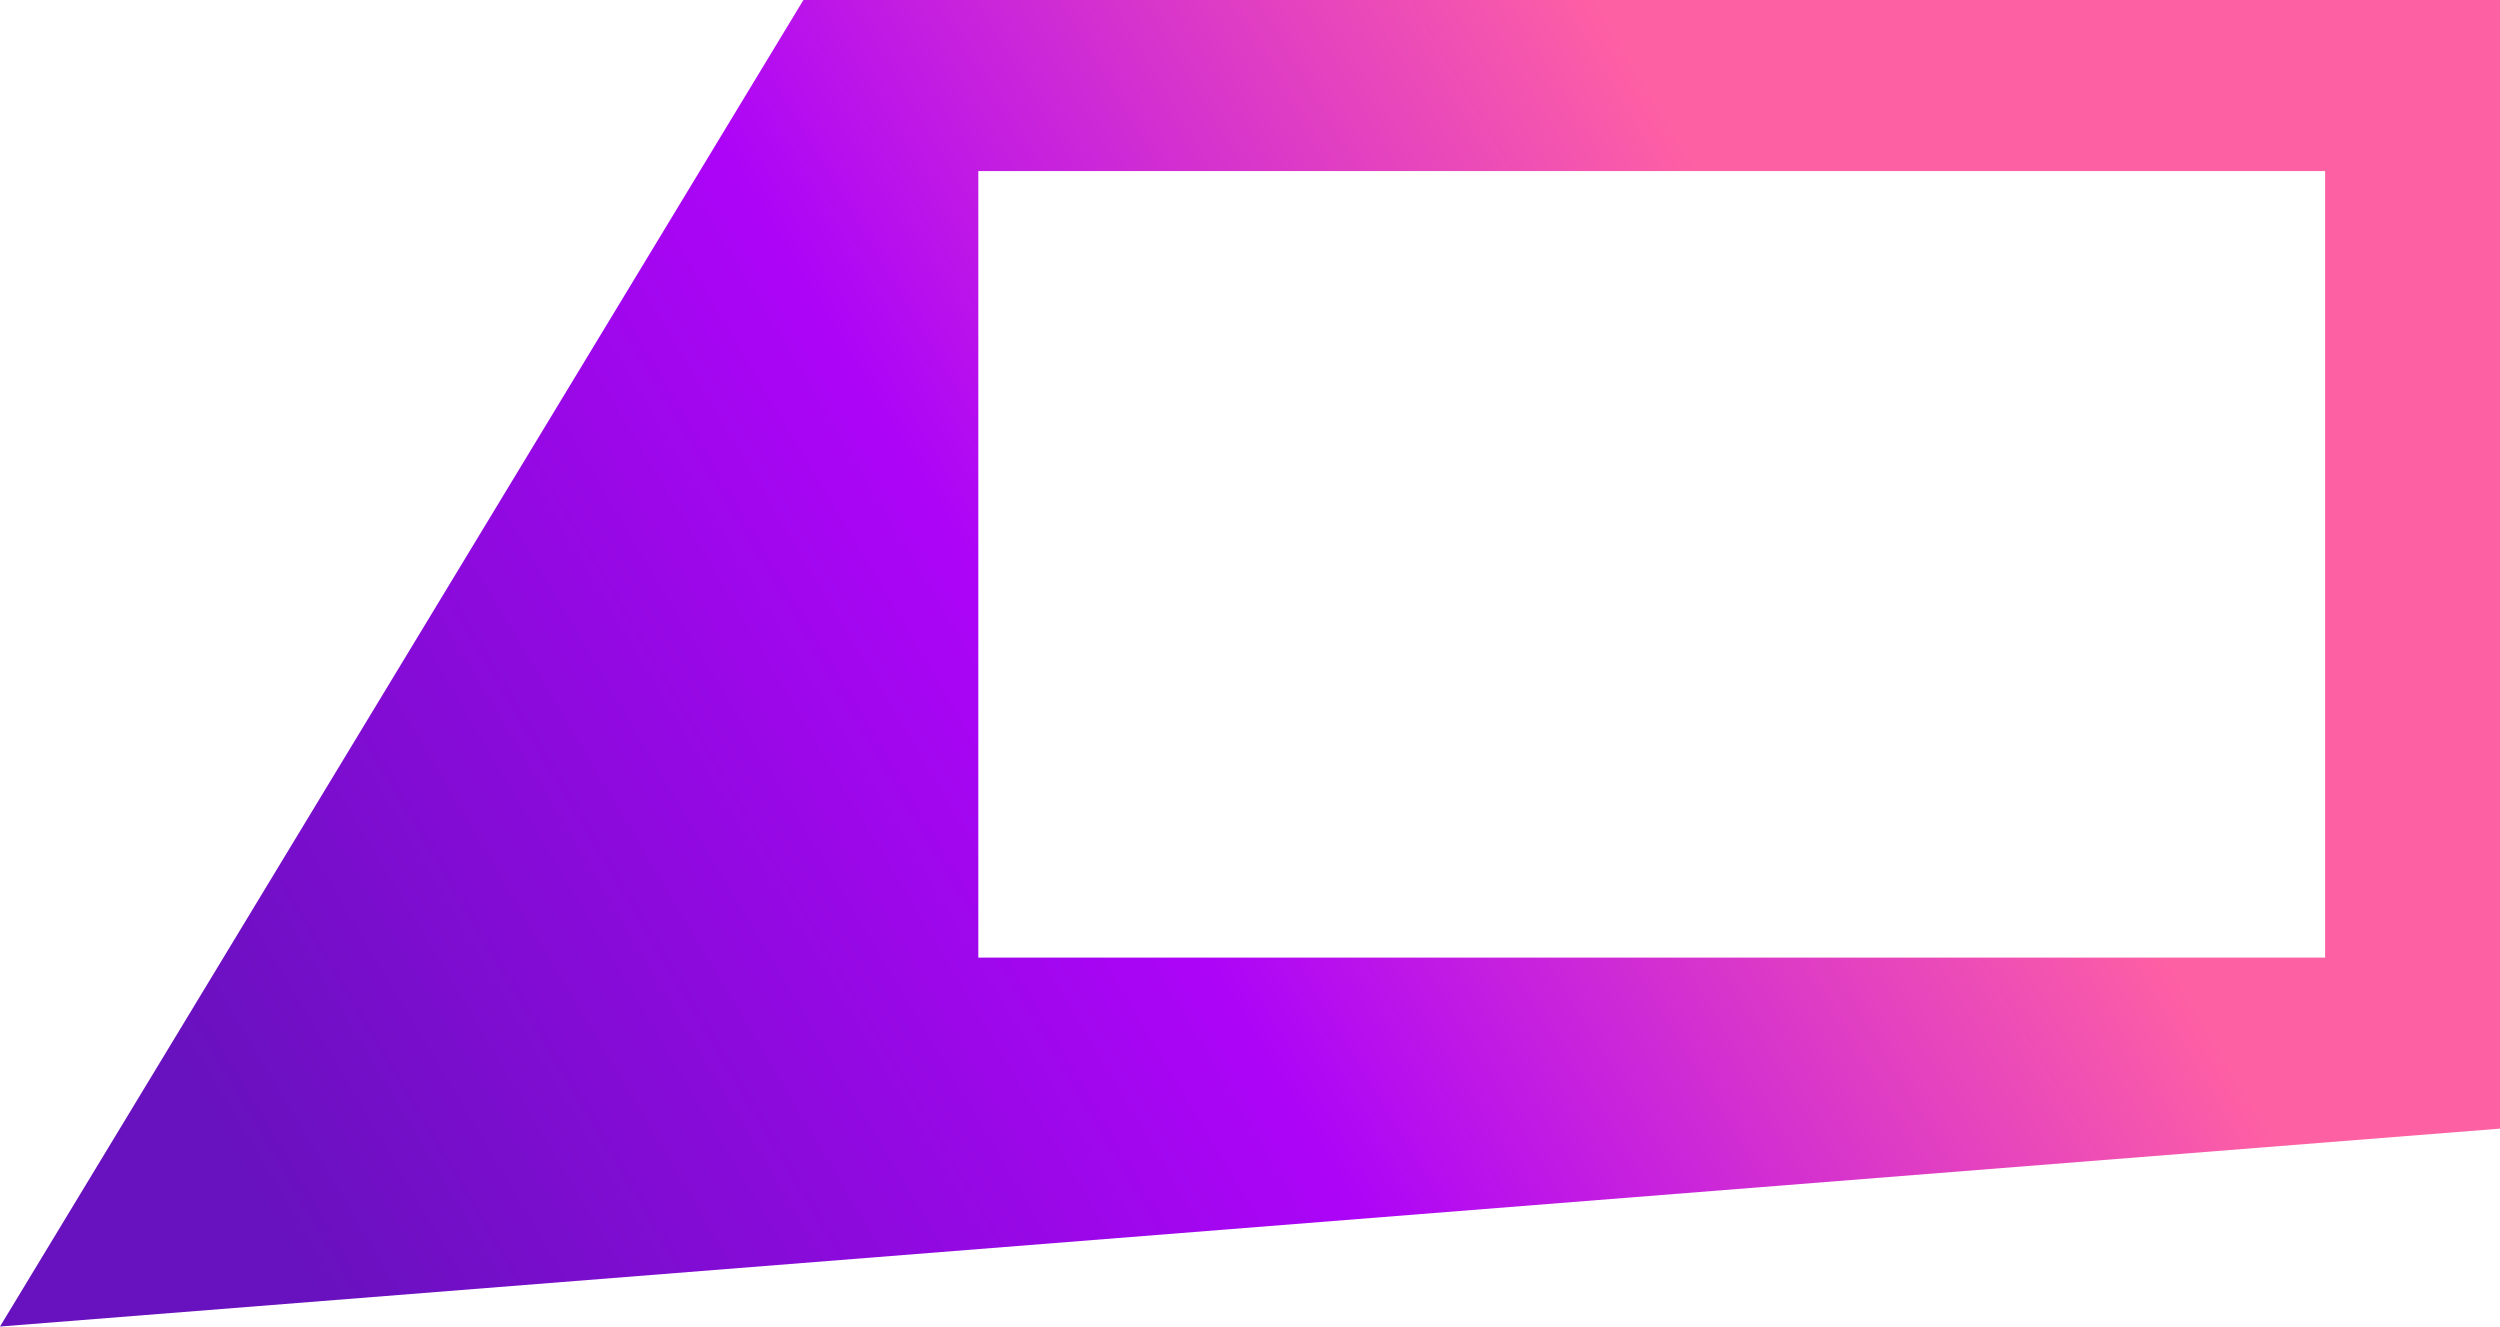 <svg width="49" height="26" viewBox="0 0 49 26" fill="none" xmlns="http://www.w3.org/2000/svg"><path d="M15.747 0L0 26L49 22.121V0H15.747ZM45.572 18.769H19.175V3.353H45.572V18.769Z" fill="url(#paint0_linear_54_3044)"/><defs><linearGradient id="paint0_linear_54_3044" x1="3.335" y1="27.587" x2="39.209" y2="6.233" gradientUnits="userSpaceOnUse"><stop offset="0.085" stop-color="#6811BE"/><stop offset="0.526" stop-color="#AD04F8"/><stop offset="0.914" stop-color="#FE60A4"/></linearGradient></defs></svg>